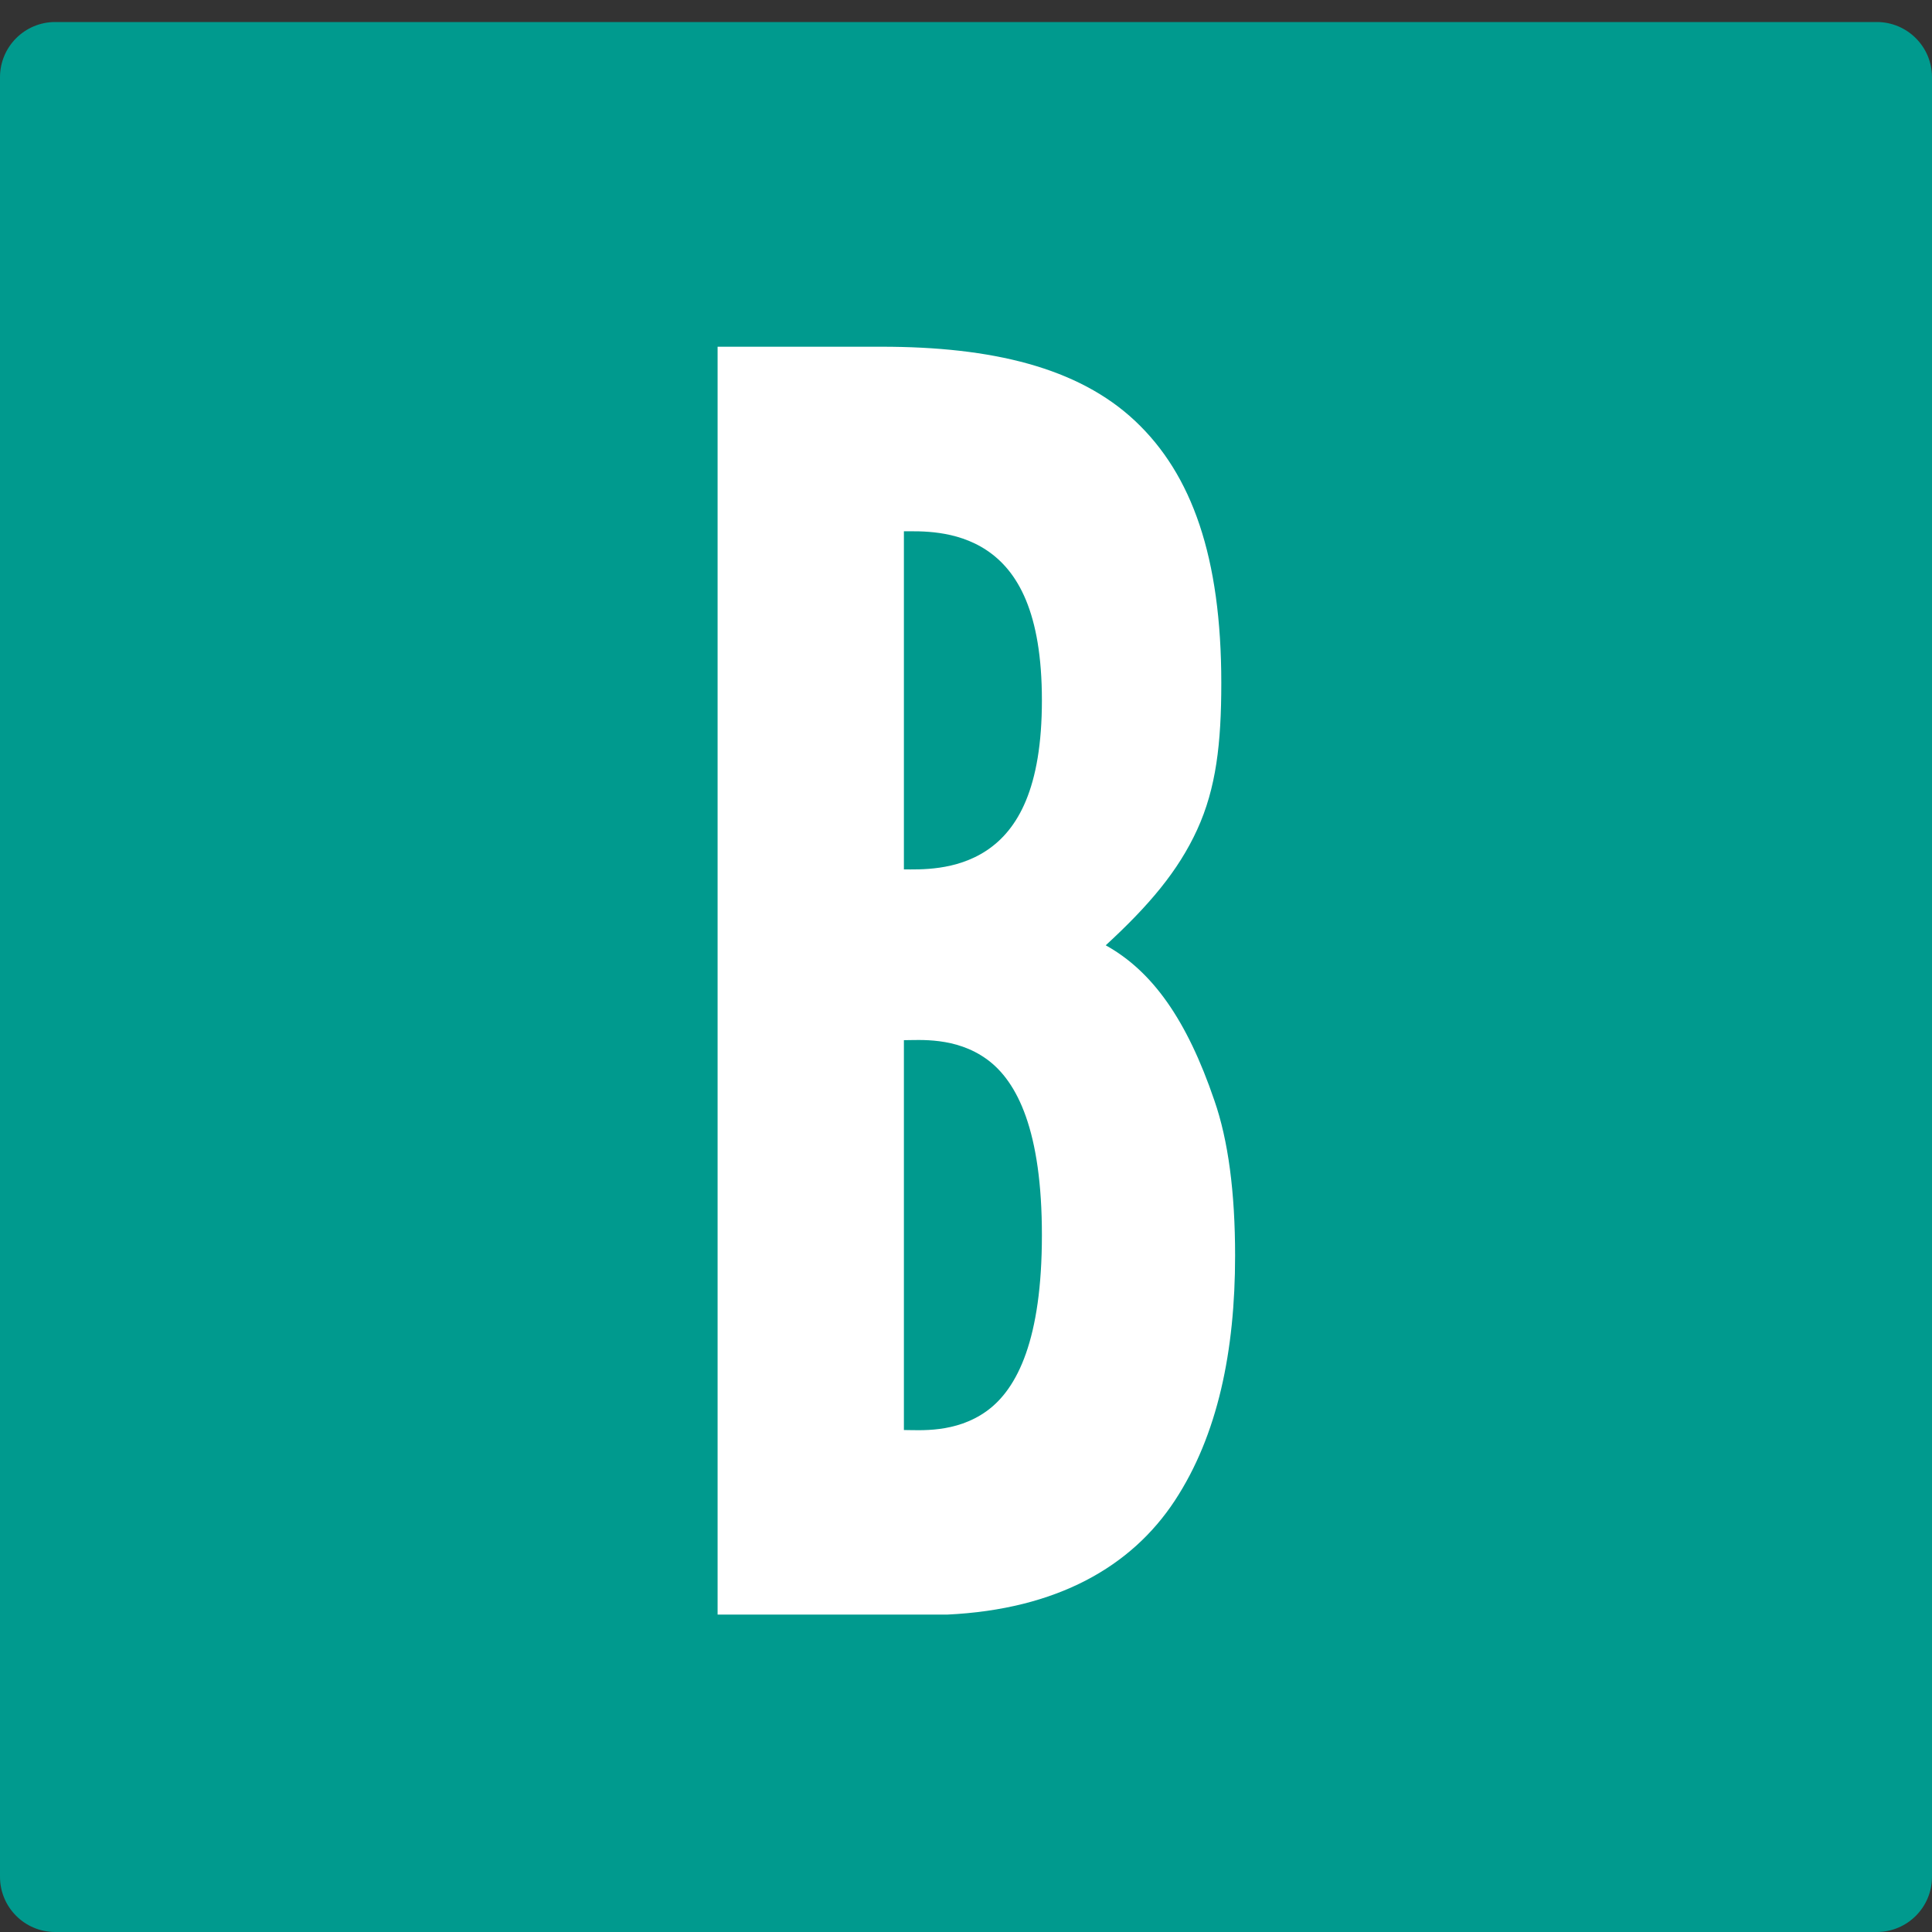 <svg width="280" height="280" viewBox="0 0 280 280" fill="none" xmlns="http://www.w3.org/2000/svg">
<rect x="0" y="0" width="280" height="280" fill="#333333" stroke="none"/>
<path d="M0 11.191C0 6.773 3.582 3.192 8 3.192H272C276.418 3.192 280 6.773 280 11.191V272C280 276.418 276.418 280 272 280H8C3.582 280 0 276.418 0 272V11.191Z" fill="#009A8E"/>
<path d="M104 234V50.25H127.75C143.75 50.25 156.25 53.25 164.5 61C172.75 68.75 177 80.75 177 99C177 107.75 176.25 114.25 173.5 120.25C170.75 126.25 166.5 131.25 160.25 137C167 140.75 172 147.75 176 159.5C178 165.25 179 172.75 179 182C179 195.75 176.5 208 170.25 217.5C164 227 153.25 233.25 137.25 234H104ZM131 126C133.25 126 138.5 126.25 143 123.25C147.5 120.25 151 114.25 151 101.5C151 88.75 147.5 82.75 143 79.75C138.5 76.75 133.25 77 131 77V126ZM131 207.25C133.25 207.25 138.5 207.75 143 204.5C147.5 201.25 151 194 151 179C151 164 147.5 156.75 143 153.5C138.5 150.25 133.25 150.75 131 150.75V207.25Z" fill="white"/>
</svg>

